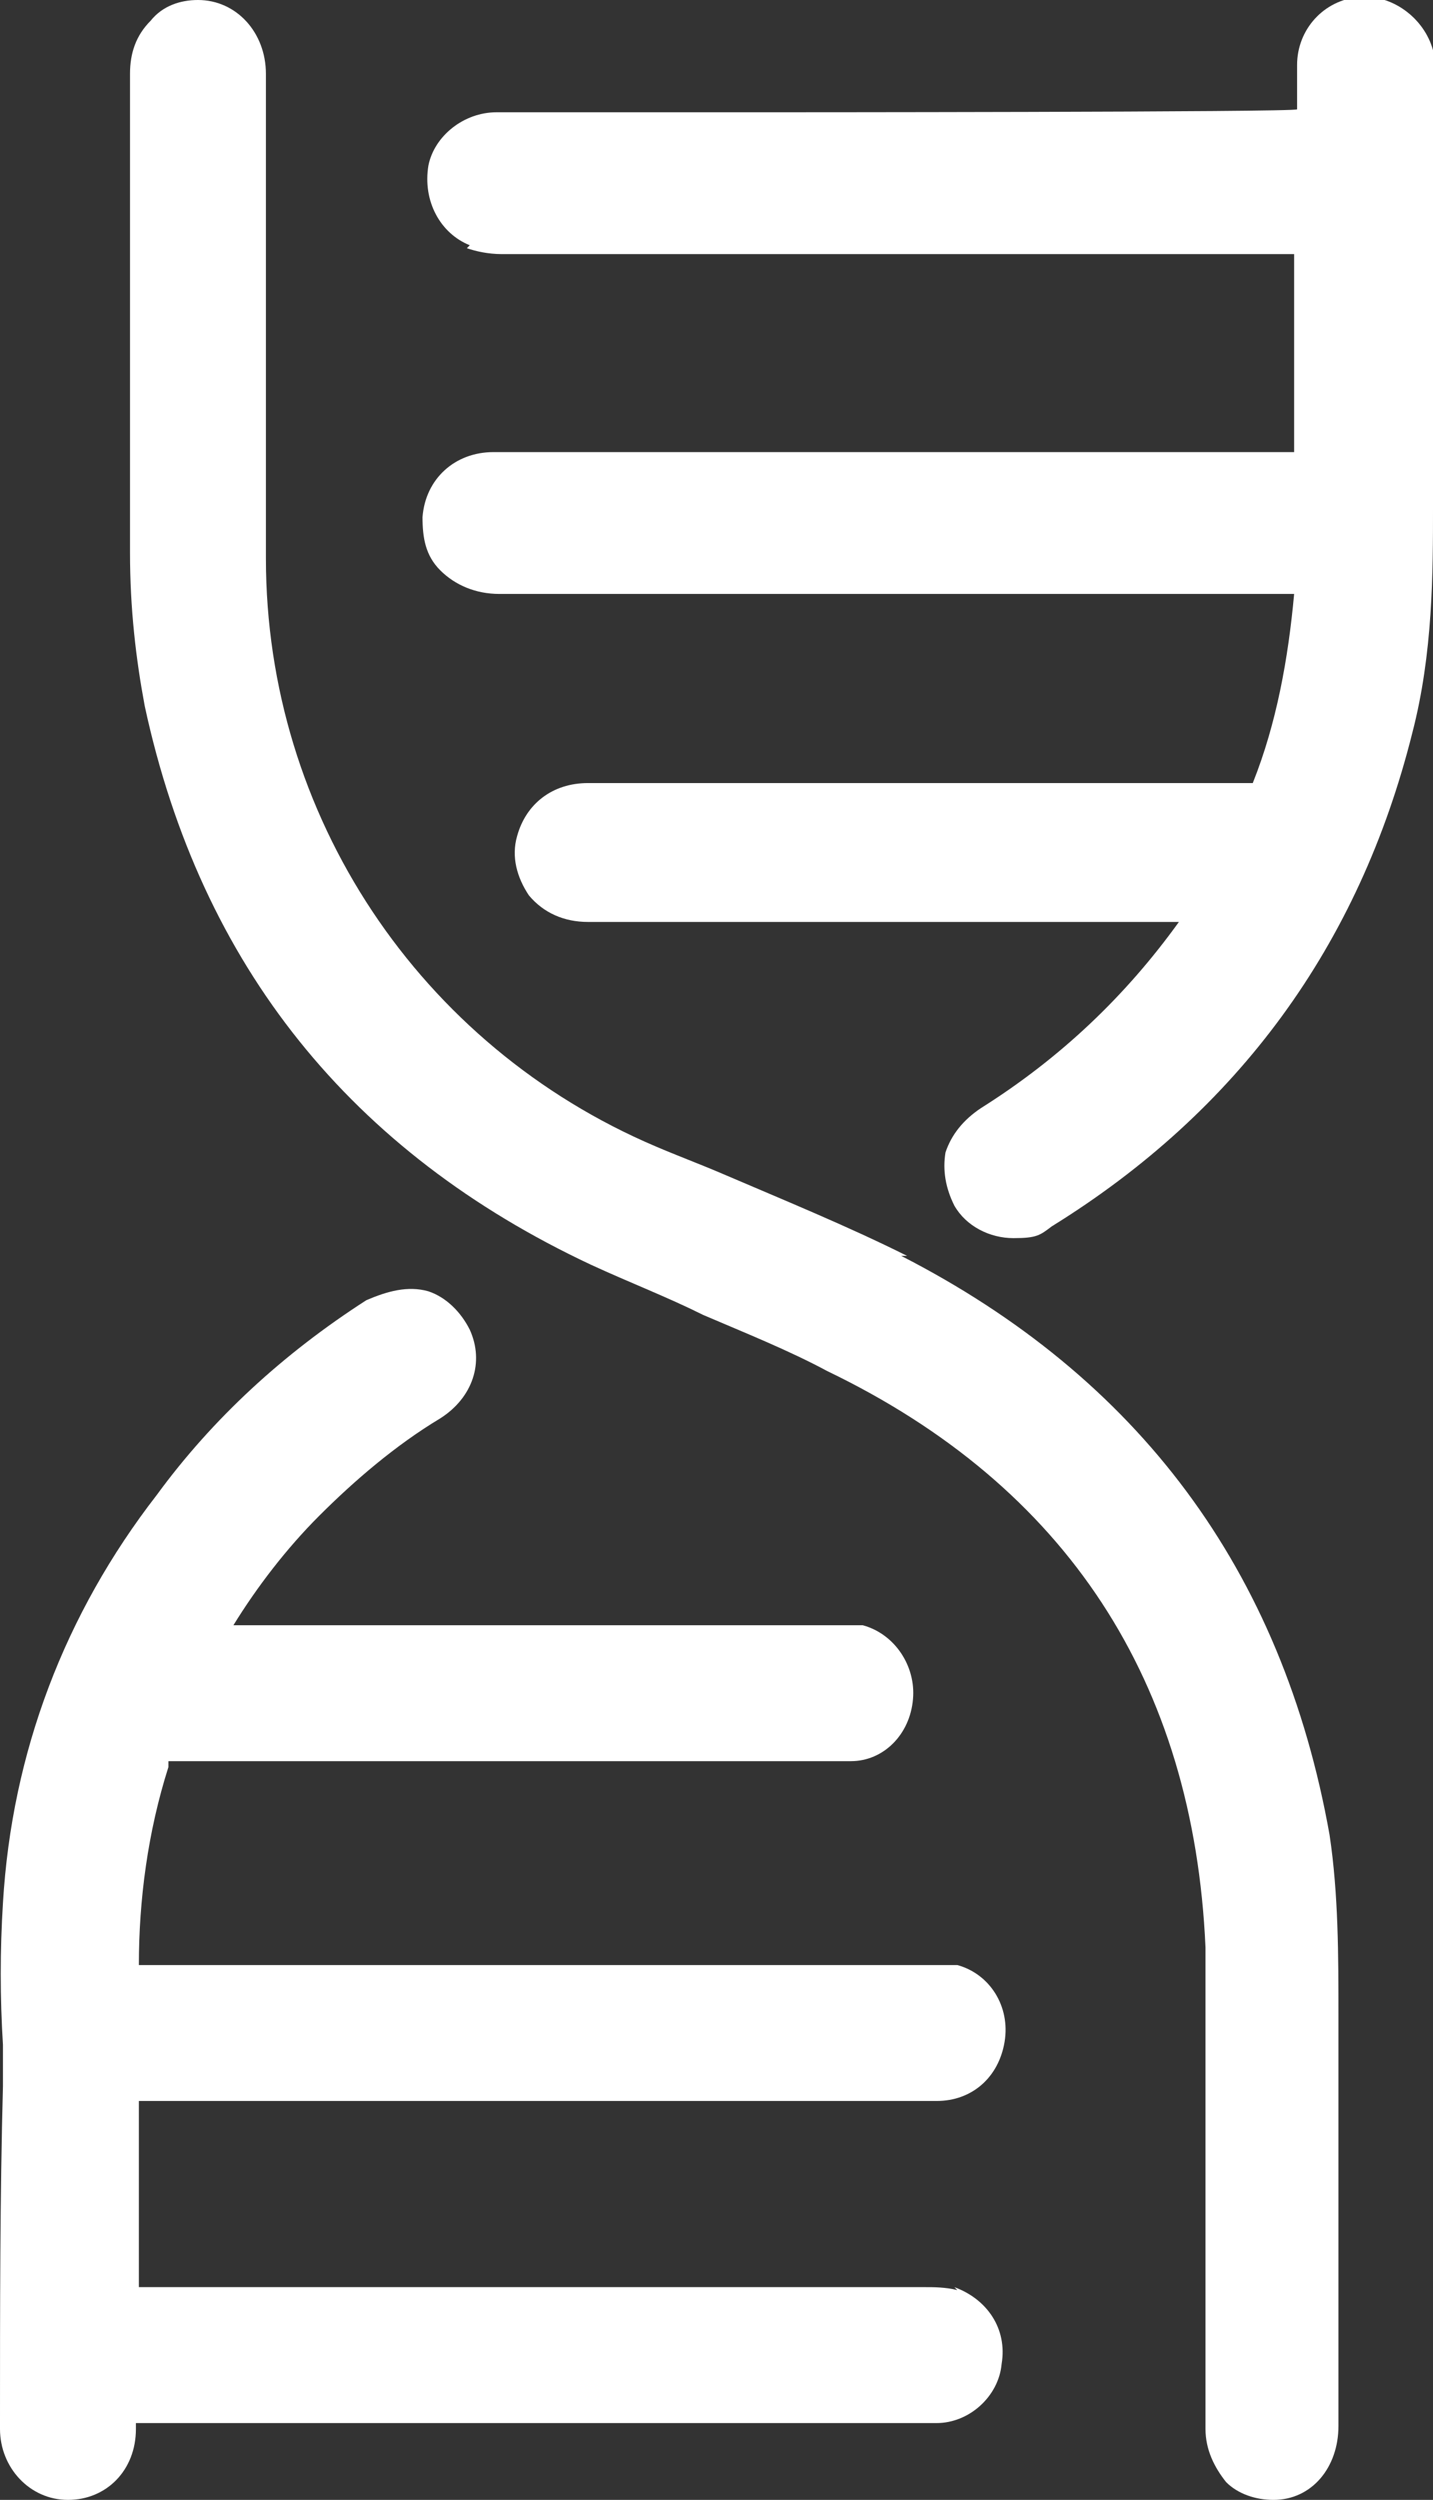 <?xml version="1.0" encoding="UTF-8"?>
<svg xmlns="http://www.w3.org/2000/svg" version="1.1" viewBox="0 0 48.5 84.6">
  <rect x="0" y="0" width="48.5" height="84.6" fill="#333333" stroke="none"/>
  <defs>
    <style>
      .cls-1 {
        fill: #fff;
      }
    </style>
  </defs>
  <!-- Generator: Adobe Illustrator 28.6.0, SVG Export Plug-In . SVG Version: 1.2.0 Build 709)  -->
  <g>
    <g id="Layer_2">
      <g id="Layer_1-2">
        <path class="cls-1" d="M15.8,8.4c.3.1.7.2,1.2.2h26.8v6.7h-27.1c-1.3,0-2.3.9-2.4,2.2,0,.7.1,1.3.6,1.8.5.5,1.2.8,2,.8h26.9c-.2,2.2-.6,4.4-1.4,6.4,0,0,0,0,0,0h0c-3,0-6.1,0-9.1,0h-13.4c-1.2,0-2.1.7-2.4,1.8-.2.7,0,1.4.4,2,.5.6,1.2.9,2,.9h20c-1.8,2.5-4,4.6-6.7,6.3-.6.4-1,.9-1.2,1.5-.1.6,0,1.2.3,1.8.4.7,1.2,1.1,2,1.1s.9-.1,1.3-.4c6.3-3.9,10.4-9.5,12.2-16.7.7-2.7.7-5.4.7-7.7,0-3.2,0-6.4,0-9.5V2.6c0-.3,0-.6,0-.9-.3-1.1-1.4-1.9-2.5-1.8-1.2.1-2.1,1.1-2.1,2.3,0,.5,0,1,0,1.5h0c0,.1-18.2.1-18.2.1h-8.9c-1.1,0-2.1.8-2.3,1.8-.2,1.2.4,2.3,1.4,2.7h0Z"/>
        <path class="cls-1" d="M32.4,77.5c-.4-.1-.8-.1-1.1-.1H4.7v-6.3h23.6c1.1,0,2.3,0,3.4,0,1.2,0,2.1-.8,2.3-2,.2-1.2-.5-2.3-1.6-2.6-.3,0-.7,0-1,0H4.7c0-2.2.3-4.5,1-6.7,0-.1,0-.2,0-.2,0,0,0,0,.2,0,5.6,0,11.4,0,16.9,0h2.7c1.1,0,2.2,0,3.3,0,1.1,0,2-.9,2.1-2.1.1-1.1-.6-2.2-1.7-2.5-.4,0-.7,0-1,0H7.9c.8-1.3,1.8-2.6,2.9-3.7,1.2-1.2,2.6-2.4,4.1-3.3,1.1-.7,1.5-1.9,1-3-.3-.6-.8-1.1-1.4-1.3-.7-.2-1.4,0-2.1.3-2.8,1.8-5.2,4-7.1,6.6C2.2,54.6.4,59.3.1,64.4c-.1,1.6-.1,3.2,0,4.8v1.4C0,74.3,0,78.2,0,81.9v.3c0,1.3,1,2.4,2.3,2.4h0c1.3,0,2.3-1,2.3-2.4v-.2h23.2c1.3,0,2.6,0,3.9,0,1.1,0,2.1-.9,2.2-2,.2-1.2-.5-2.2-1.6-2.6h0Z"/>
        <path class="cls-1" d="M30.7,42.5c-2-1-4.2-1.9-6.3-2.8-.7-.3-1.5-.6-2.2-.9-8-3.4-13.2-11.2-13.2-19.9V2.5C9,1.1,8,0,6.7,0h0c-.6,0-1.2.2-1.6.7-.5.5-.7,1.1-.7,1.8v16.2c0,1.9.2,3.6.5,5.2,1.9,8.8,7,15.1,15.1,18.9,1.3.6,2.6,1.1,3.8,1.7,1.4.6,2.9,1.2,4.2,1.9,8.1,3.9,12.4,10.5,12.8,19.5,0,1.6,0,3.2,0,4.7,0,.7,0,1.4,0,2.2v9.4c0,.7.3,1.3.7,1.8.4.4,1,.6,1.6.6h0c1.3,0,2.2-1.1,2.2-2.5v-13.9c0-2,0-4.1-.3-6.1-1.6-9-6.5-15.5-14.5-19.6h0Z"/>
      </g>
    </g>
  </g>
</svg>
